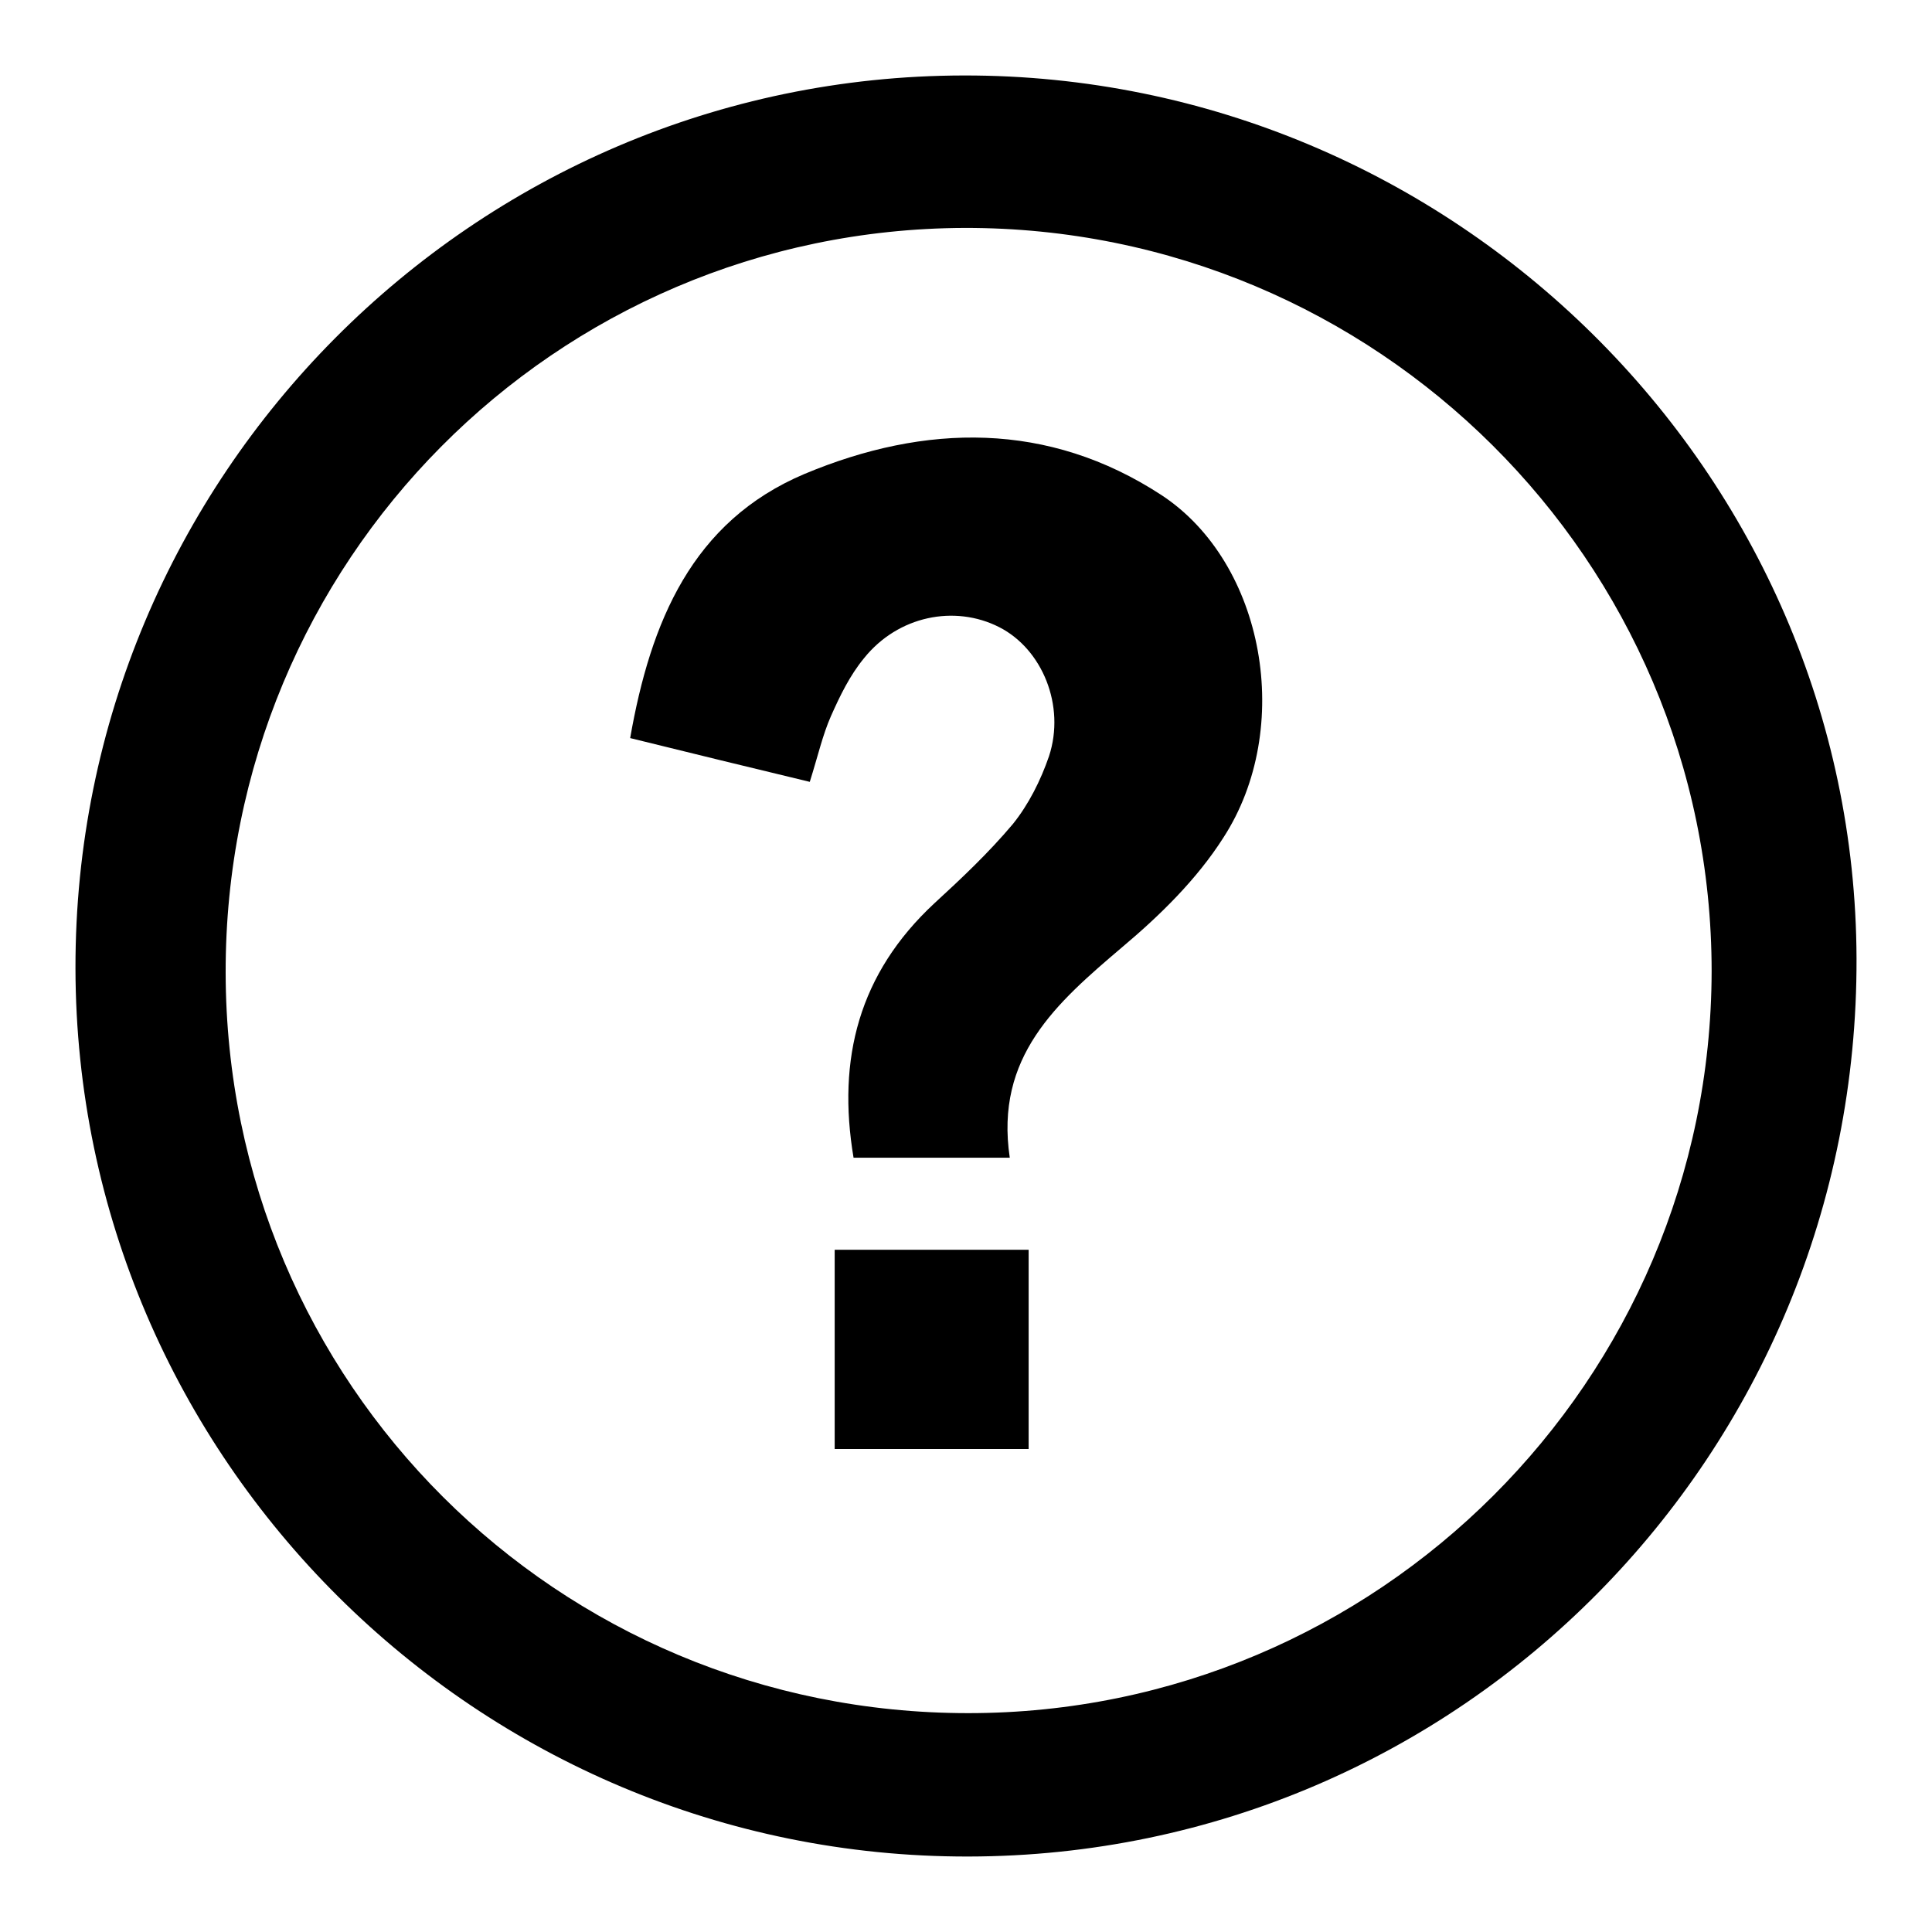 <?xml version="1.0" encoding="utf-8"?>
<!-- Svg Vector Icons : http://www.onlinewebfonts.com/icon -->
<!DOCTYPE svg PUBLIC "-//W3C//DTD SVG 1.1//EN" "http://www.w3.org/Graphics/SVG/1.1/DTD/svg11.dtd">
<svg version="1.1" xmlns="http://www.w3.org/2000/svg" xmlns:xlink="http://www.w3.org/1999/xlink" x="0px" y="0px" viewBox="0 0 256 256" enable-background="new 0 0 256 256" xml:space="preserve">
<g><g><path fill="#000000" d="M128.3,246c-65,0.1-118.2-52.7-118.3-117.7C9.9,63.2,62.7,10.1,127.7,10C192.5,9.9,245.8,62.6,246,127C246.2,192.7,193.6,245.9,128.3,246z M29.9,128.9C30,183.3,73.8,227,128.3,227c54.3,0,98.4-44.1,98.5-98.3c0-54.4-44.4-98.6-99-98.5C73.5,30.4,29.8,74.4,29.9,128.9z"/><path fill="#000000" d="M133.8,153.4c-7.5,0-13.9,0-20.7,0c-2.2-13.1,0.7-24.4,10.7-33.7c3.6-3.3,7.2-6.7,10.4-10.5c2.1-2.6,3.7-5.8,4.8-9c2.2-6.7-0.9-14.2-6.6-17.1c-5.9-3-13.4-1.5-17.9,4.1c-1.9,2.3-3.2,5-4.4,7.7c-1.1,2.5-1.7,5.2-2.8,8.7c-7.9-1.9-15.7-3.8-23.8-5.8c2.7-15.4,8.2-28.7,23.1-35c16-6.7,32.3-7,47.3,2.8c13.7,9,17.6,30.9,8.2,45.4c-3.5,5.5-8.4,10.3-13.4,14.5C140,132.9,131.8,140,133.8,153.4z"/><path fill="#000000" d="M136.3,192c-8.8,0-17,0-25.7,0c0-8.9,0-17.4,0-26.4c8.6,0,17,0,25.7,0C136.3,174.4,136.3,182.8,136.3,192z"/></g></g>
</svg>